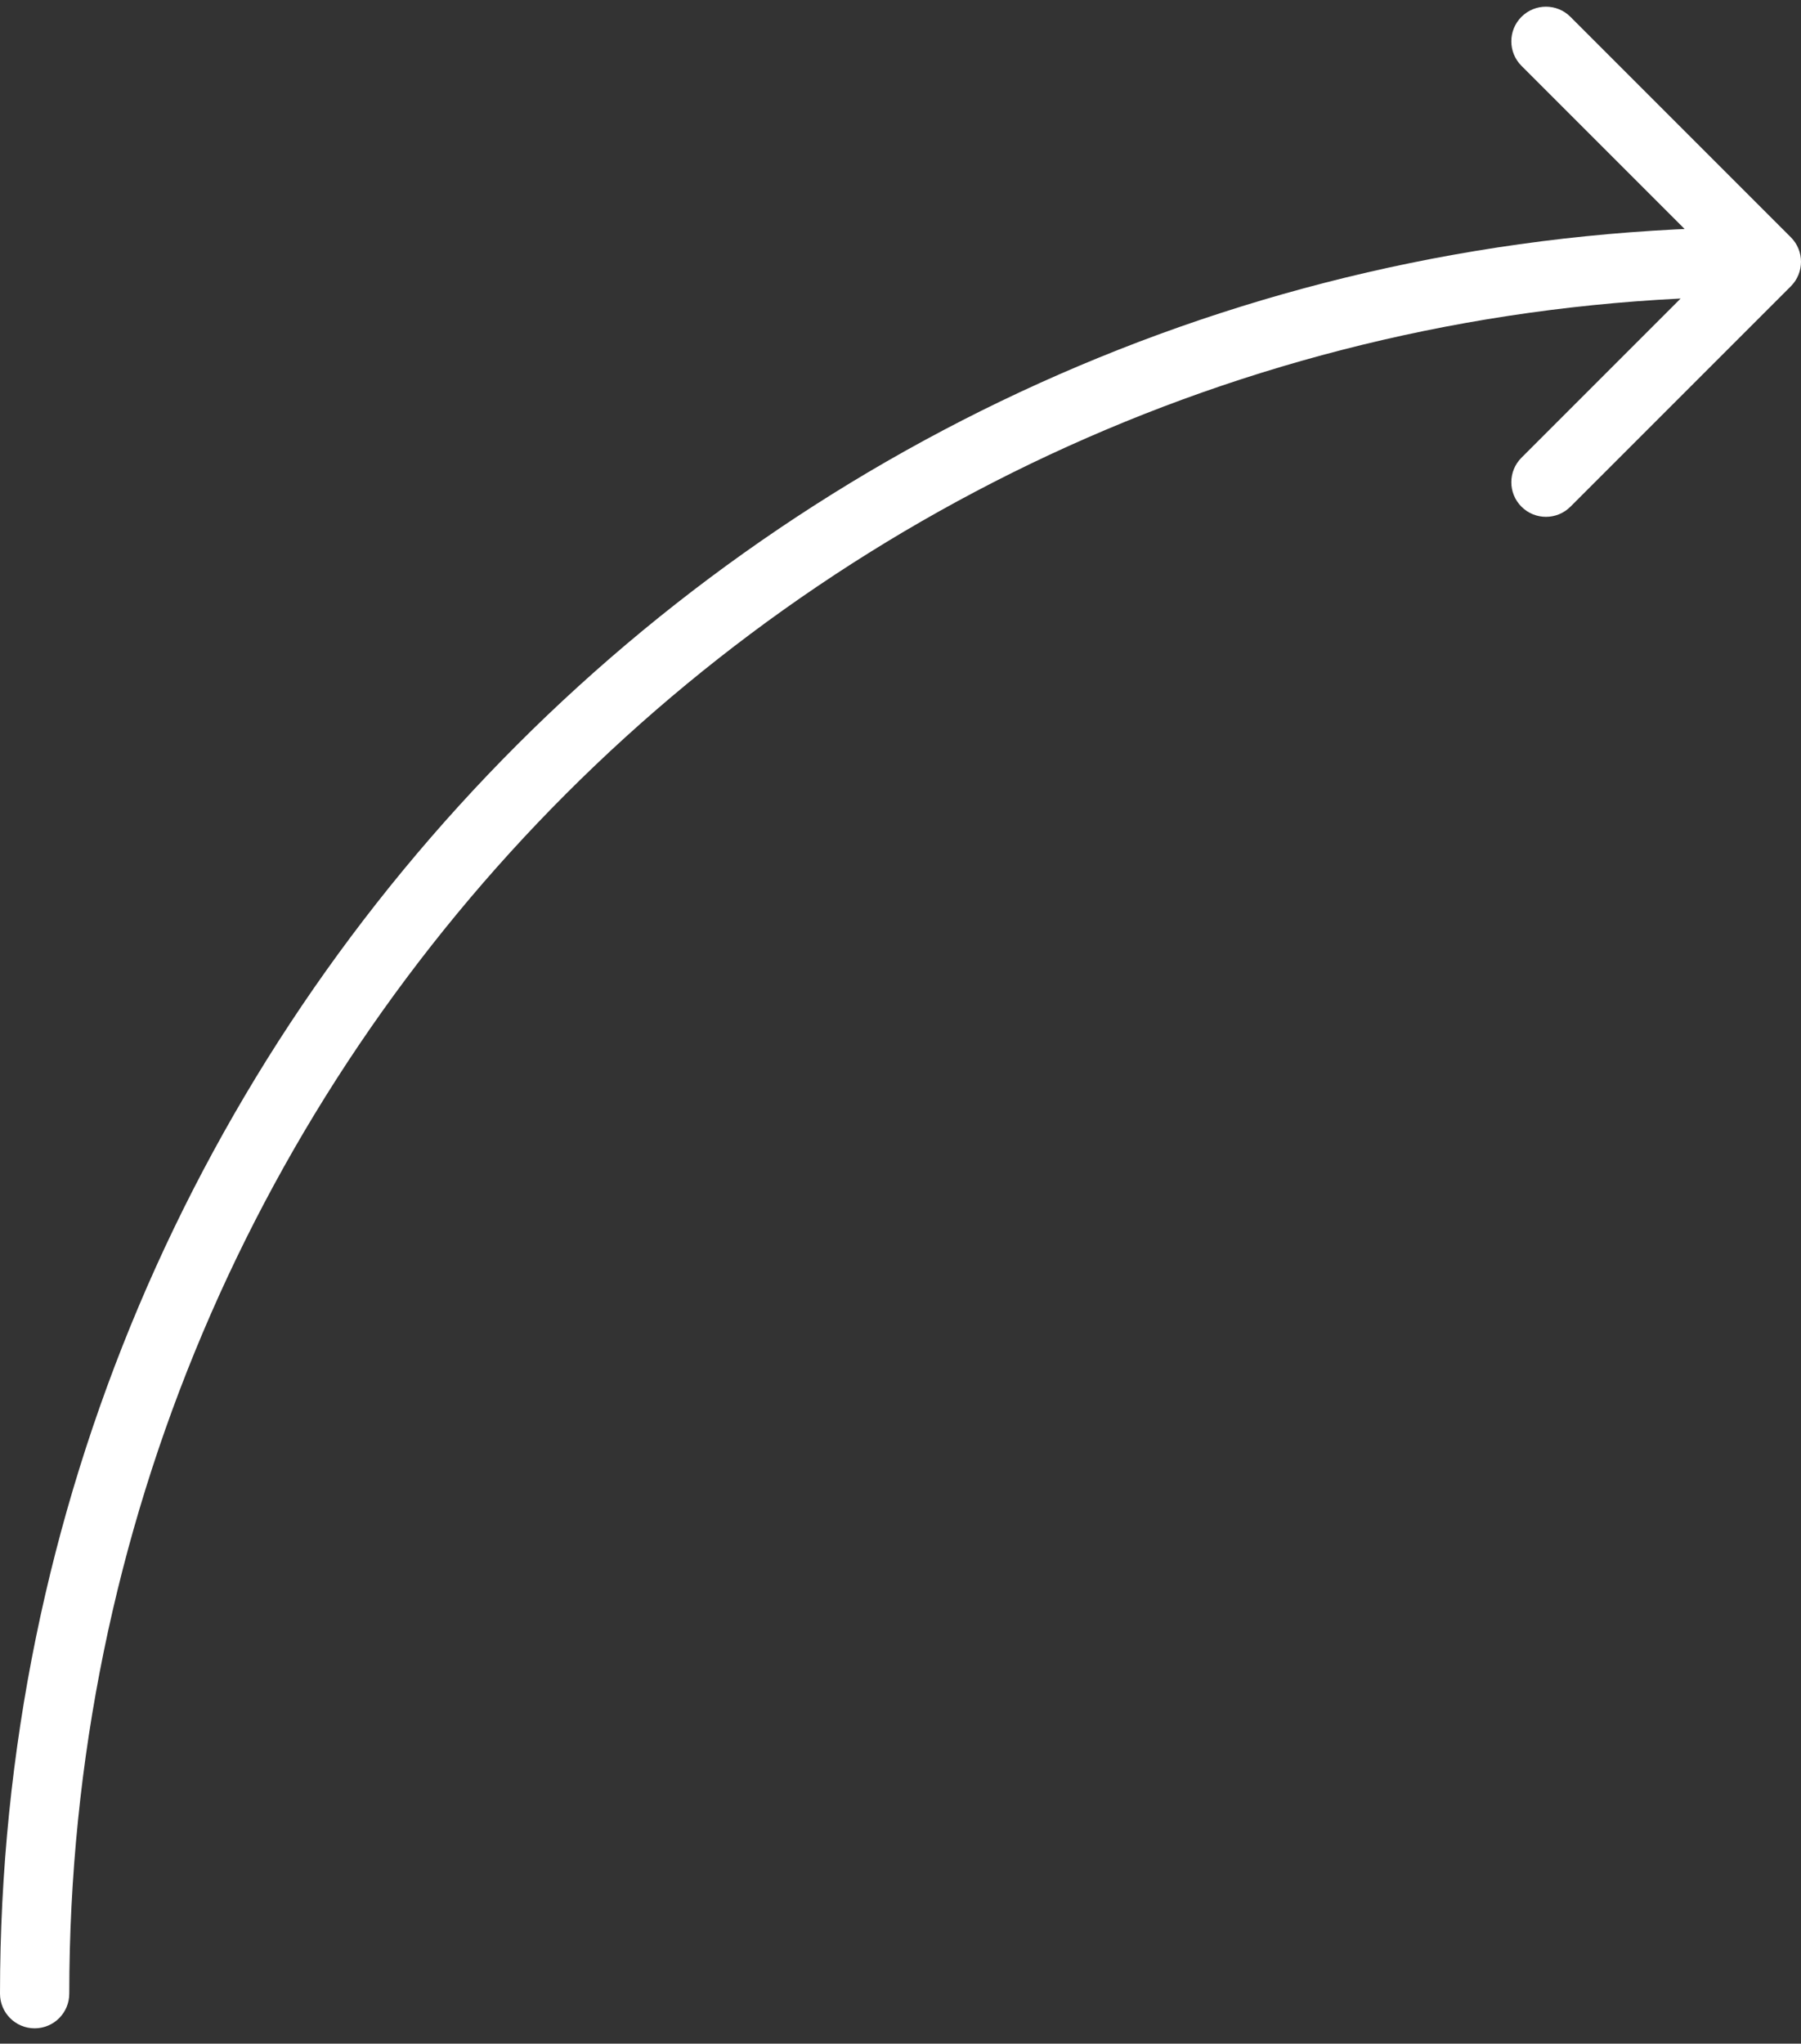 <?xml version="1.0" encoding="UTF-8"?> <svg xmlns="http://www.w3.org/2000/svg" width="104" height="118" viewBox="0 0 104 118" fill="none"><rect x="0" y="0" width="104" height="118" fill="#333333" stroke="none"/><path d="M0 115.114C0 116.219 0.895 117.114 2 117.114C3.105 117.114 4 116.219 4 115.114H0ZM103.414 16.529C104.195 15.747 104.195 14.481 103.414 13.7L90.686 0.972C89.905 0.191 88.639 0.191 87.858 0.972C87.077 1.753 87.077 3.019 87.858 3.801L99.172 15.114L87.858 26.428C87.077 27.209 87.077 28.475 87.858 29.256C88.639 30.037 89.905 30.037 90.686 29.256L103.414 16.529ZM4 115.114C4 60.99 47.876 17.114 102 17.114V13.114C45.667 13.114 0 58.781 0 115.114H4Z" fill="white"></path></svg> 